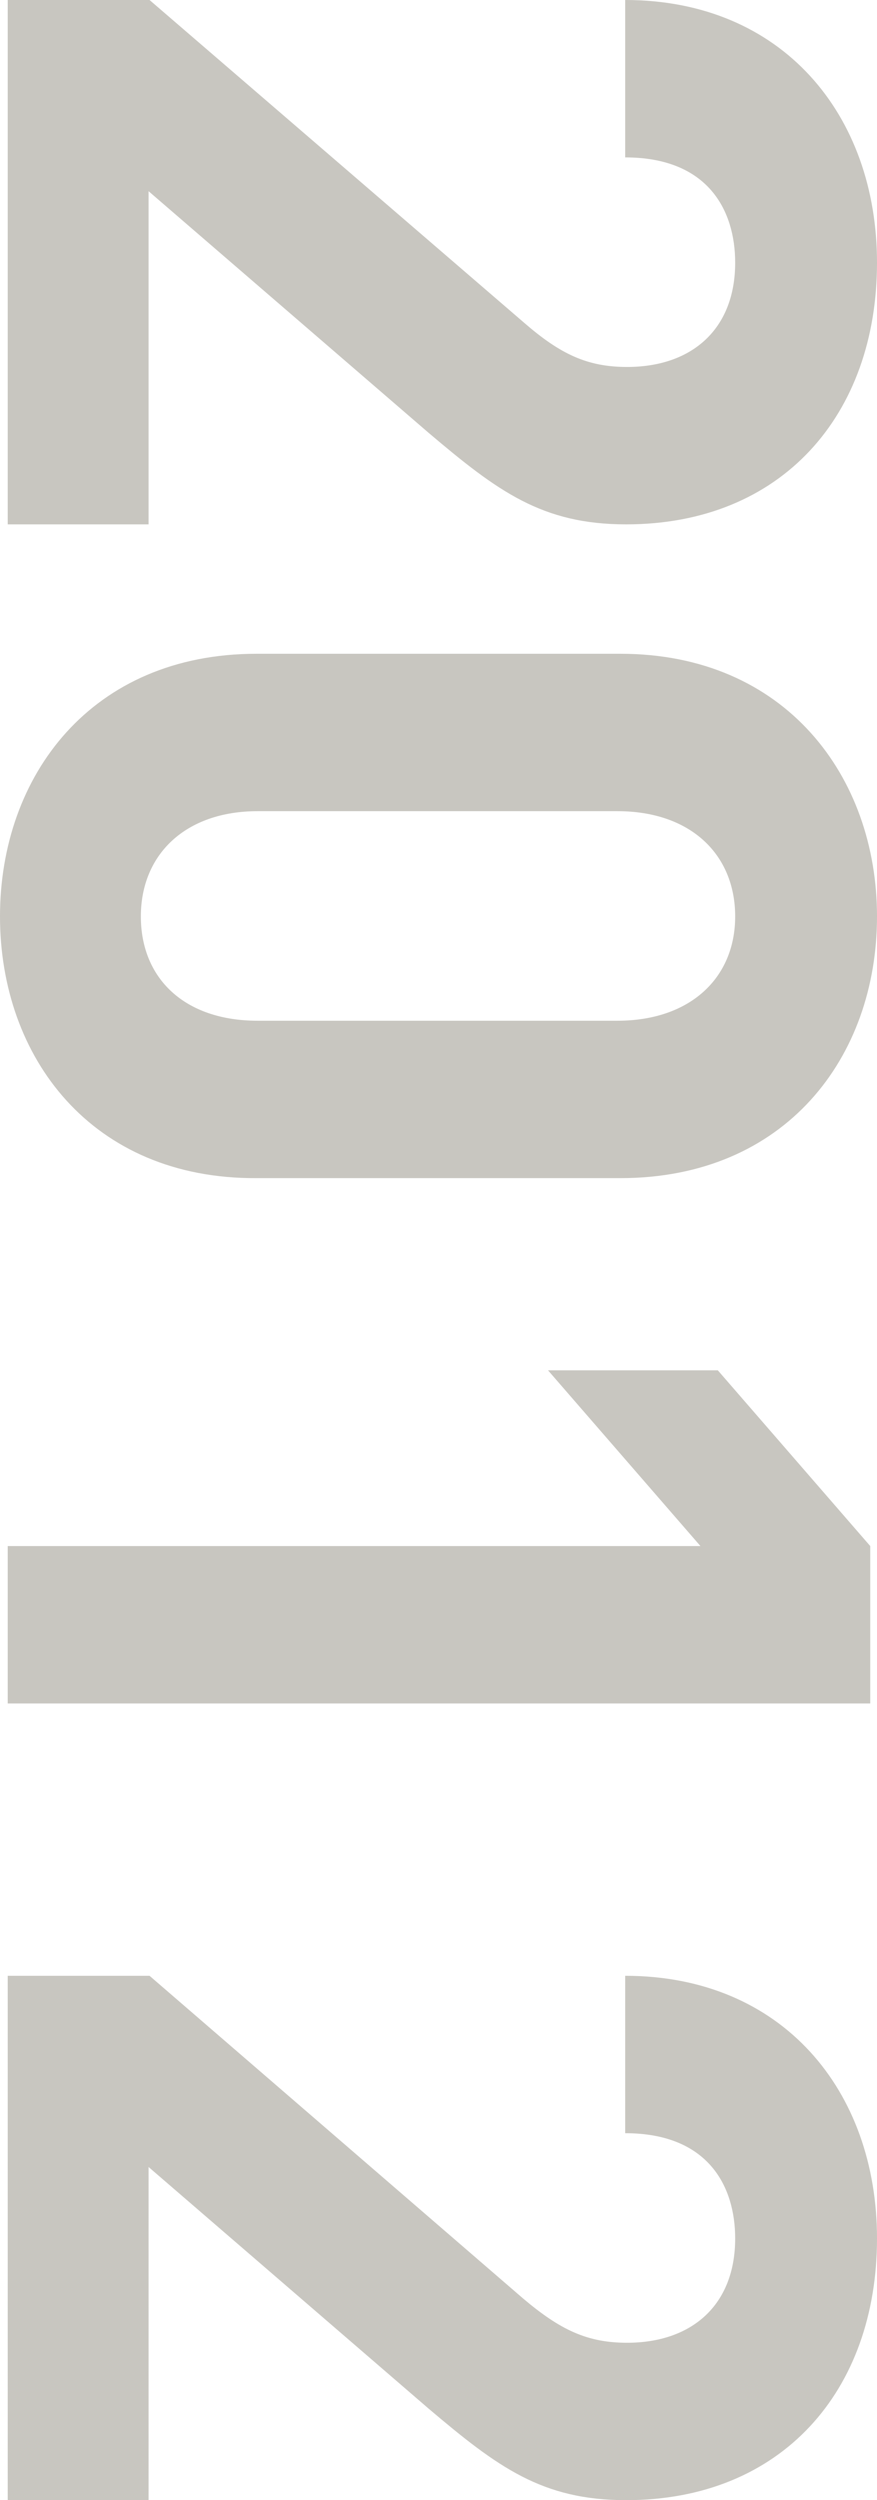 <?xml version="1.0" encoding="utf-8"?>
<!-- Generator: Adobe Illustrator 18.1.1, SVG Export Plug-In . SVG Version: 6.00 Build 0)  -->
<!DOCTYPE svg PUBLIC "-//W3C//DTD SVG 1.1//EN" "http://www.w3.org/Graphics/SVG/1.1/DTD/svg11.dtd">
<svg version="1.1" id="レイヤー_1" xmlns="http://www.w3.org/2000/svg" xmlns:xlink="http://www.w3.org/1999/xlink" x="0px"
	 y="0px" viewBox="0 0 90.9 258.9" enable-background="new 0 0 90.9 258.9" xml:space="preserve">
<g display="none">
	<path display="inline" fill="#D9D9DA" d="M0.7,0.2h14.6L54,33.5c3.9,3.2,6.6,4.6,10.7,4.6c6.6,0,11.1-3.9,11.1-10.7
		c0-5.4-2.7-10.9-11.4-10.9V0.2c16.2,0,26,11.9,26,27.1c0,15.7-9.9,27-25.9,27c-8.6,0-13.2-3.4-20.4-9.5L15.4,20v34.4H0.7V0.2z"/>
	<path display="inline" fill="#D9D9DA" d="M0,94.7c0-14.5,9.5-27.1,26.5-27.1H64c17,0,26.5,12.6,26.5,27.1s-9.5,27-26.5,27H26.5
		C9.5,121.7,0,109.2,0,94.7z M63.7,105.4c7.5,0,12.1-4.4,12.1-10.7s-4.6-10.9-12.1-10.9H26.6c-7.5,0-12,4.5-12,10.9
		s4.5,10.7,12,10.7H63.7z"/>
	<path display="inline" fill="#D9D9DA" d="M0.7,159.5h71.5l-15.7-18.1H74l15.7,18.1v16.2h-89V159.5z"/>
	<path display="inline" fill="#D9D9DA" d="M7.2,250.2c-4-4-7.2-10.4-7.2-19.6c0-9.2,3.2-16,7.1-19.9c5.5-5.5,12-6.7,18.5-7.2v16.2
		c-7,0.9-11,4.1-11,10.9c0,3.1,0.9,5.7,2.9,7.7c2.9,2.9,7.6,3.5,13.2,3.5c10.2,0,16-3,16-10.9c0-6.6-3.7-9.6-7.2-10.7v-14.9h50.2
		v50.7H75.1v-36H56c2.2,2.4,4.5,7.4,4.5,13.4c0,7.4-2.4,13-6,16.6c-7,7-15.4,8-23.7,8C20.7,258.1,13.7,256.7,7.2,250.2z"/>
</g>
<g>
	<path fill="#C8C6C0" d="M0.8,0l14.7,0l38.8,33.4C58.1,36.7,60.9,38,65,38c6.7,0,11.2-3.9,11.2-10.8c0-5.4-2.8-10.9-11.4-10.9V0
		c16.3,0,26.1,11.9,26.1,27.2c0,15.8-9.9,27.1-26,27.1c-8.7,0-13.3-3.4-20.5-9.5l-29-25v34.5H0.8V0z"/>
	<path fill="#C8C6C0" d="M0,94.9c0-14.6,9.5-27.2,26.6-27.2h37.7c17.1,0,26.6,12.7,26.6,27.2c0,14.6-9.5,27.1-26.6,27.1H26.6
		C9.5,122.1,0,109.5,0,94.9z M64,105.7c7.5,0,12.2-4.4,12.2-10.8C76.2,88.5,71.6,84,64,84H26.7c-7.5,0-12.1,4.5-12.1,10.9
		c0,6.4,4.5,10.8,12.1,10.8H64z"/>
	<path fill="#C8C6C0" d="M0.8,160.1h71.8l-15.8-18.2h17.6l15.8,18.2v16.3H0.8V160.1z"/>
	<path fill="#C8C6C0" d="M0.8,204.6h14.7L54.2,238c3.9,3.3,6.7,4.6,10.8,4.6c6.7,0,11.2-3.9,11.2-10.8c0-5.4-2.8-10.9-11.4-10.9
		v-16.3c16.3,0,26.1,11.9,26.1,27.2c0,15.8-9.9,27.1-26,27.1c-8.7,0-13.3-3.4-20.5-9.5l-29-25v34.5H0.8V204.6z"/>
</g>
</svg>

